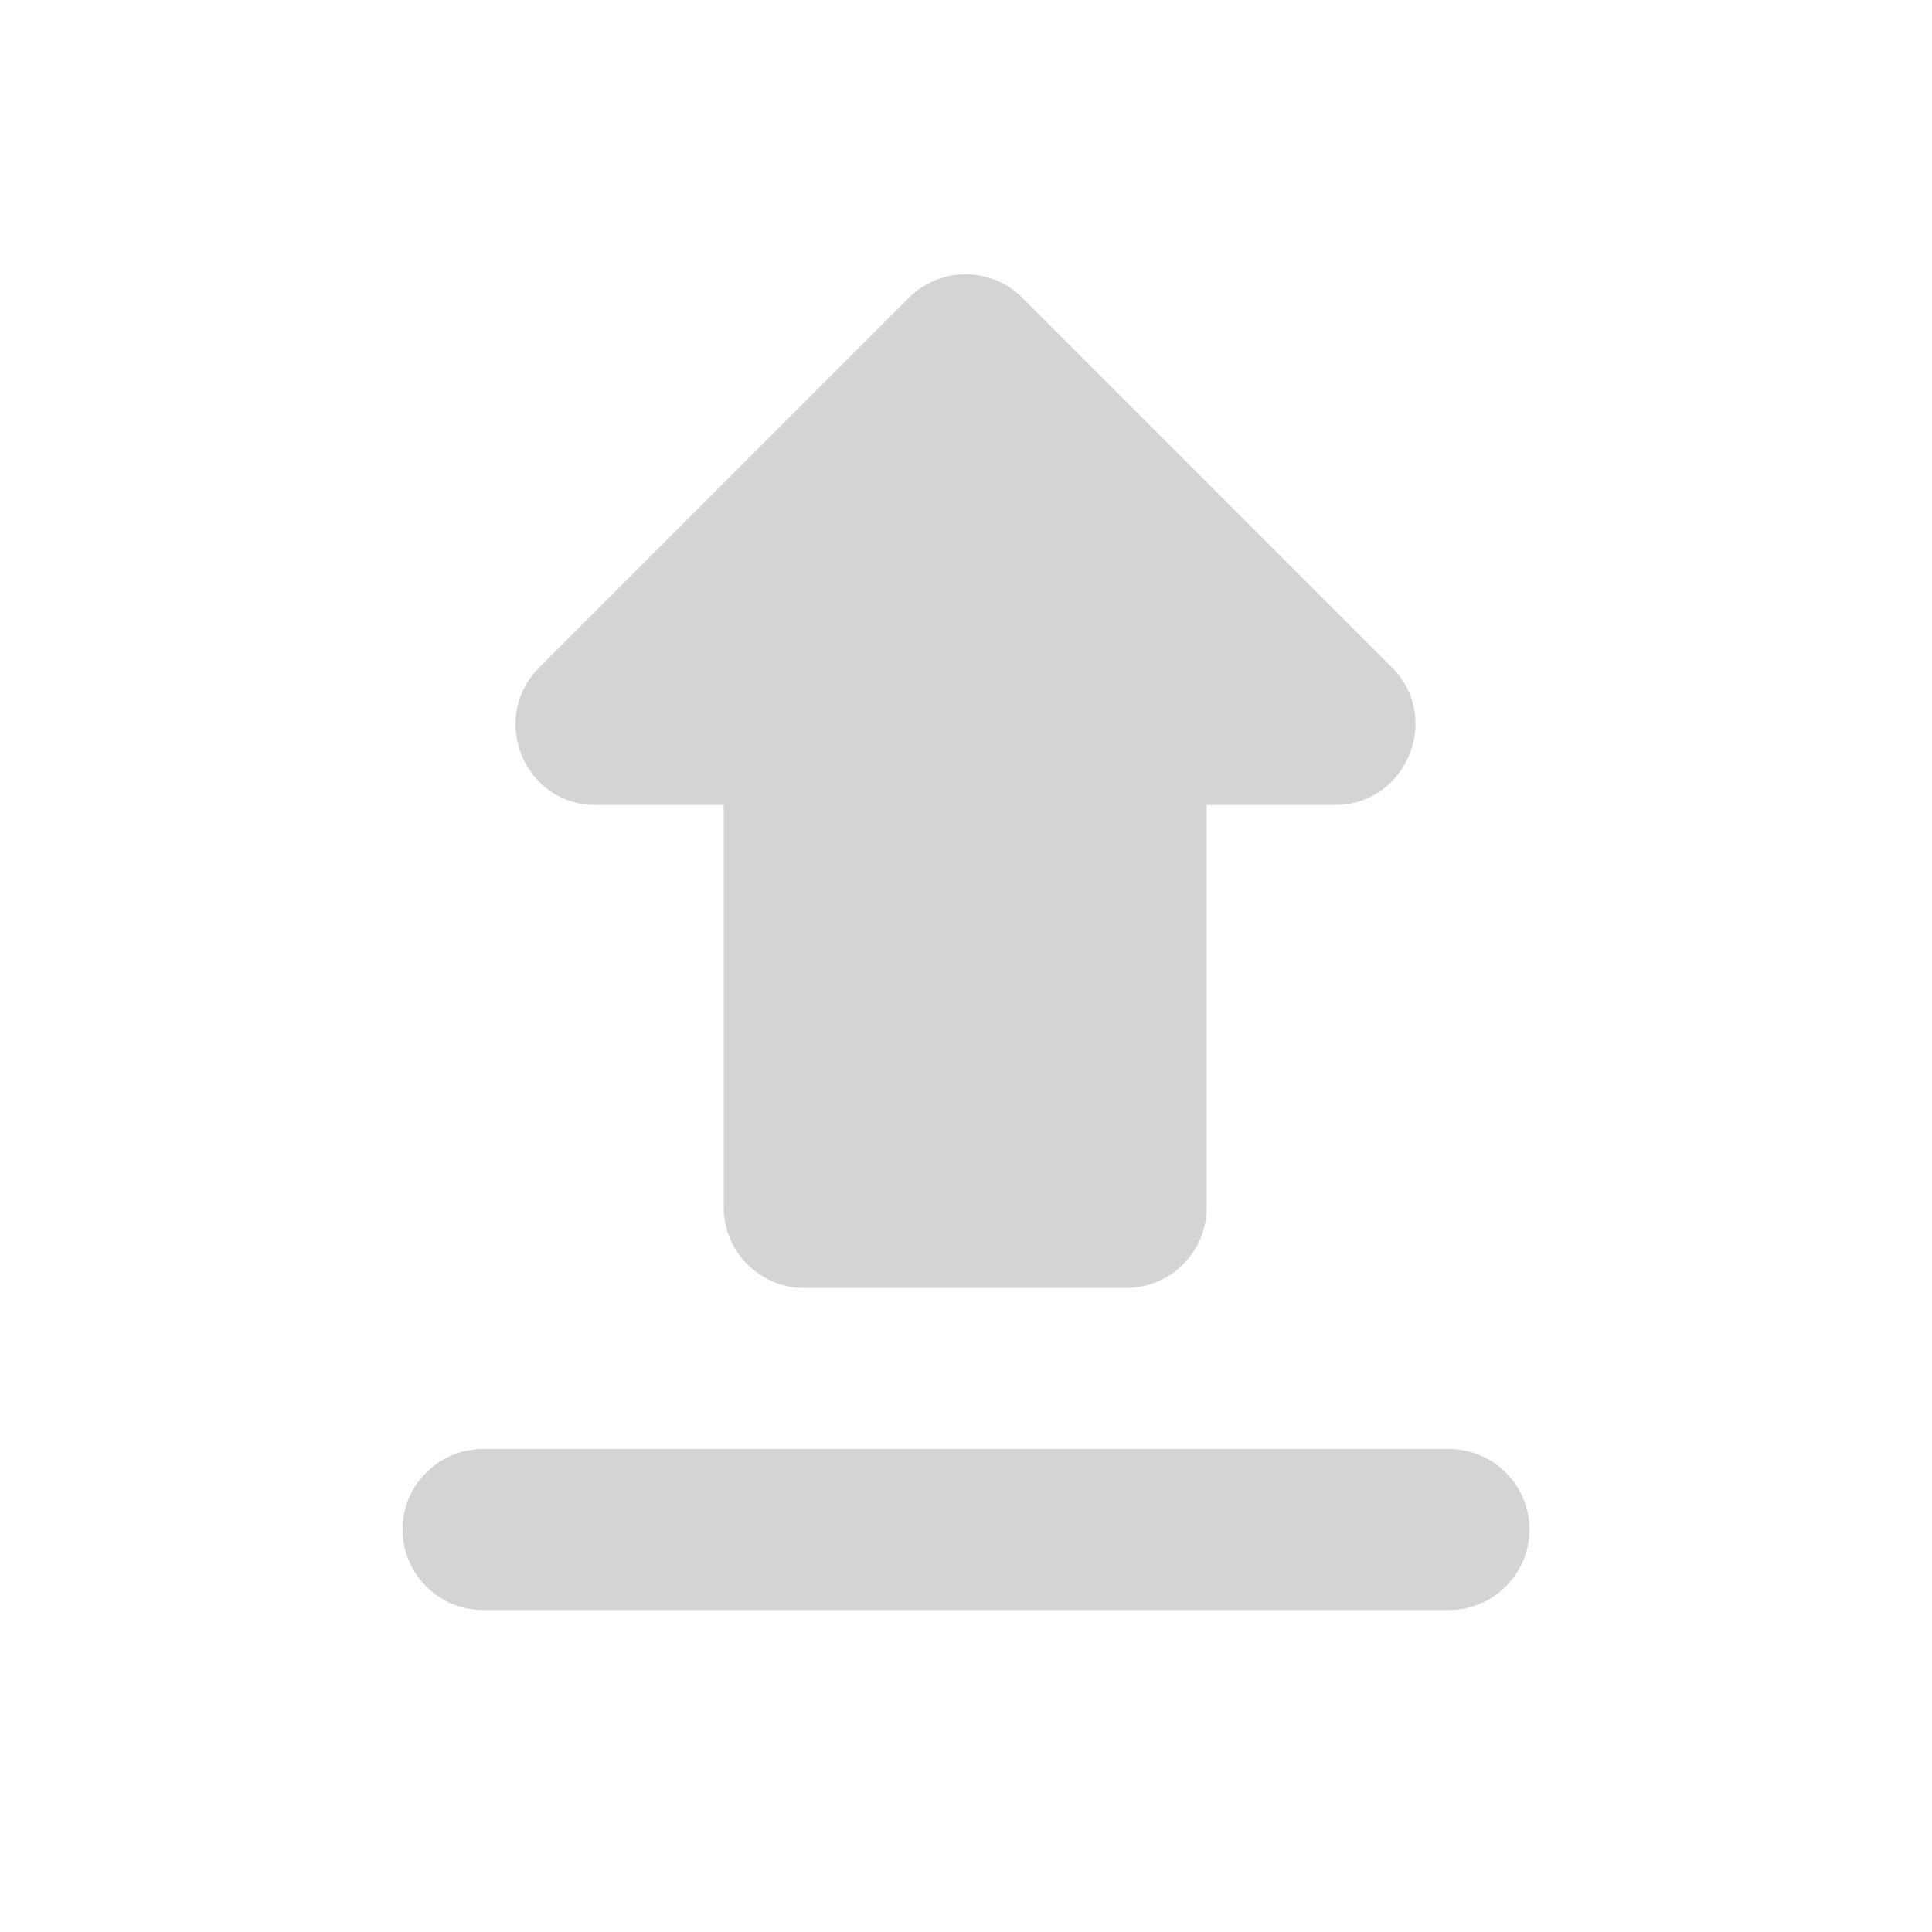 <svg xmlns="http://www.w3.org/2000/svg" enable-background="new 0 0 24 24" height="100px" viewBox="0 0 24 24" width="100px" fill="#d4d4d4"><g><rect fill="none" height="24" width="24"/></g><g><path d="M7.4,10h1.59v5c0,0.55,0.45,1,1,1h4c0.55,0,1-0.45,1-1v-5h1.59c0.89,0,1.34-1.08,0.71-1.71L12.7,3.7 c-0.39-0.39-1.02-0.39-1.41,0L6.7,8.29C6.07,8.92,6.51,10,7.4,10z M5,19c0,0.55,0.45,1,1,1h12c0.55,0,1-0.45,1-1s-0.45-1-1-1H6 C5.45,18,5,18.45,5,19z"/></g></svg>